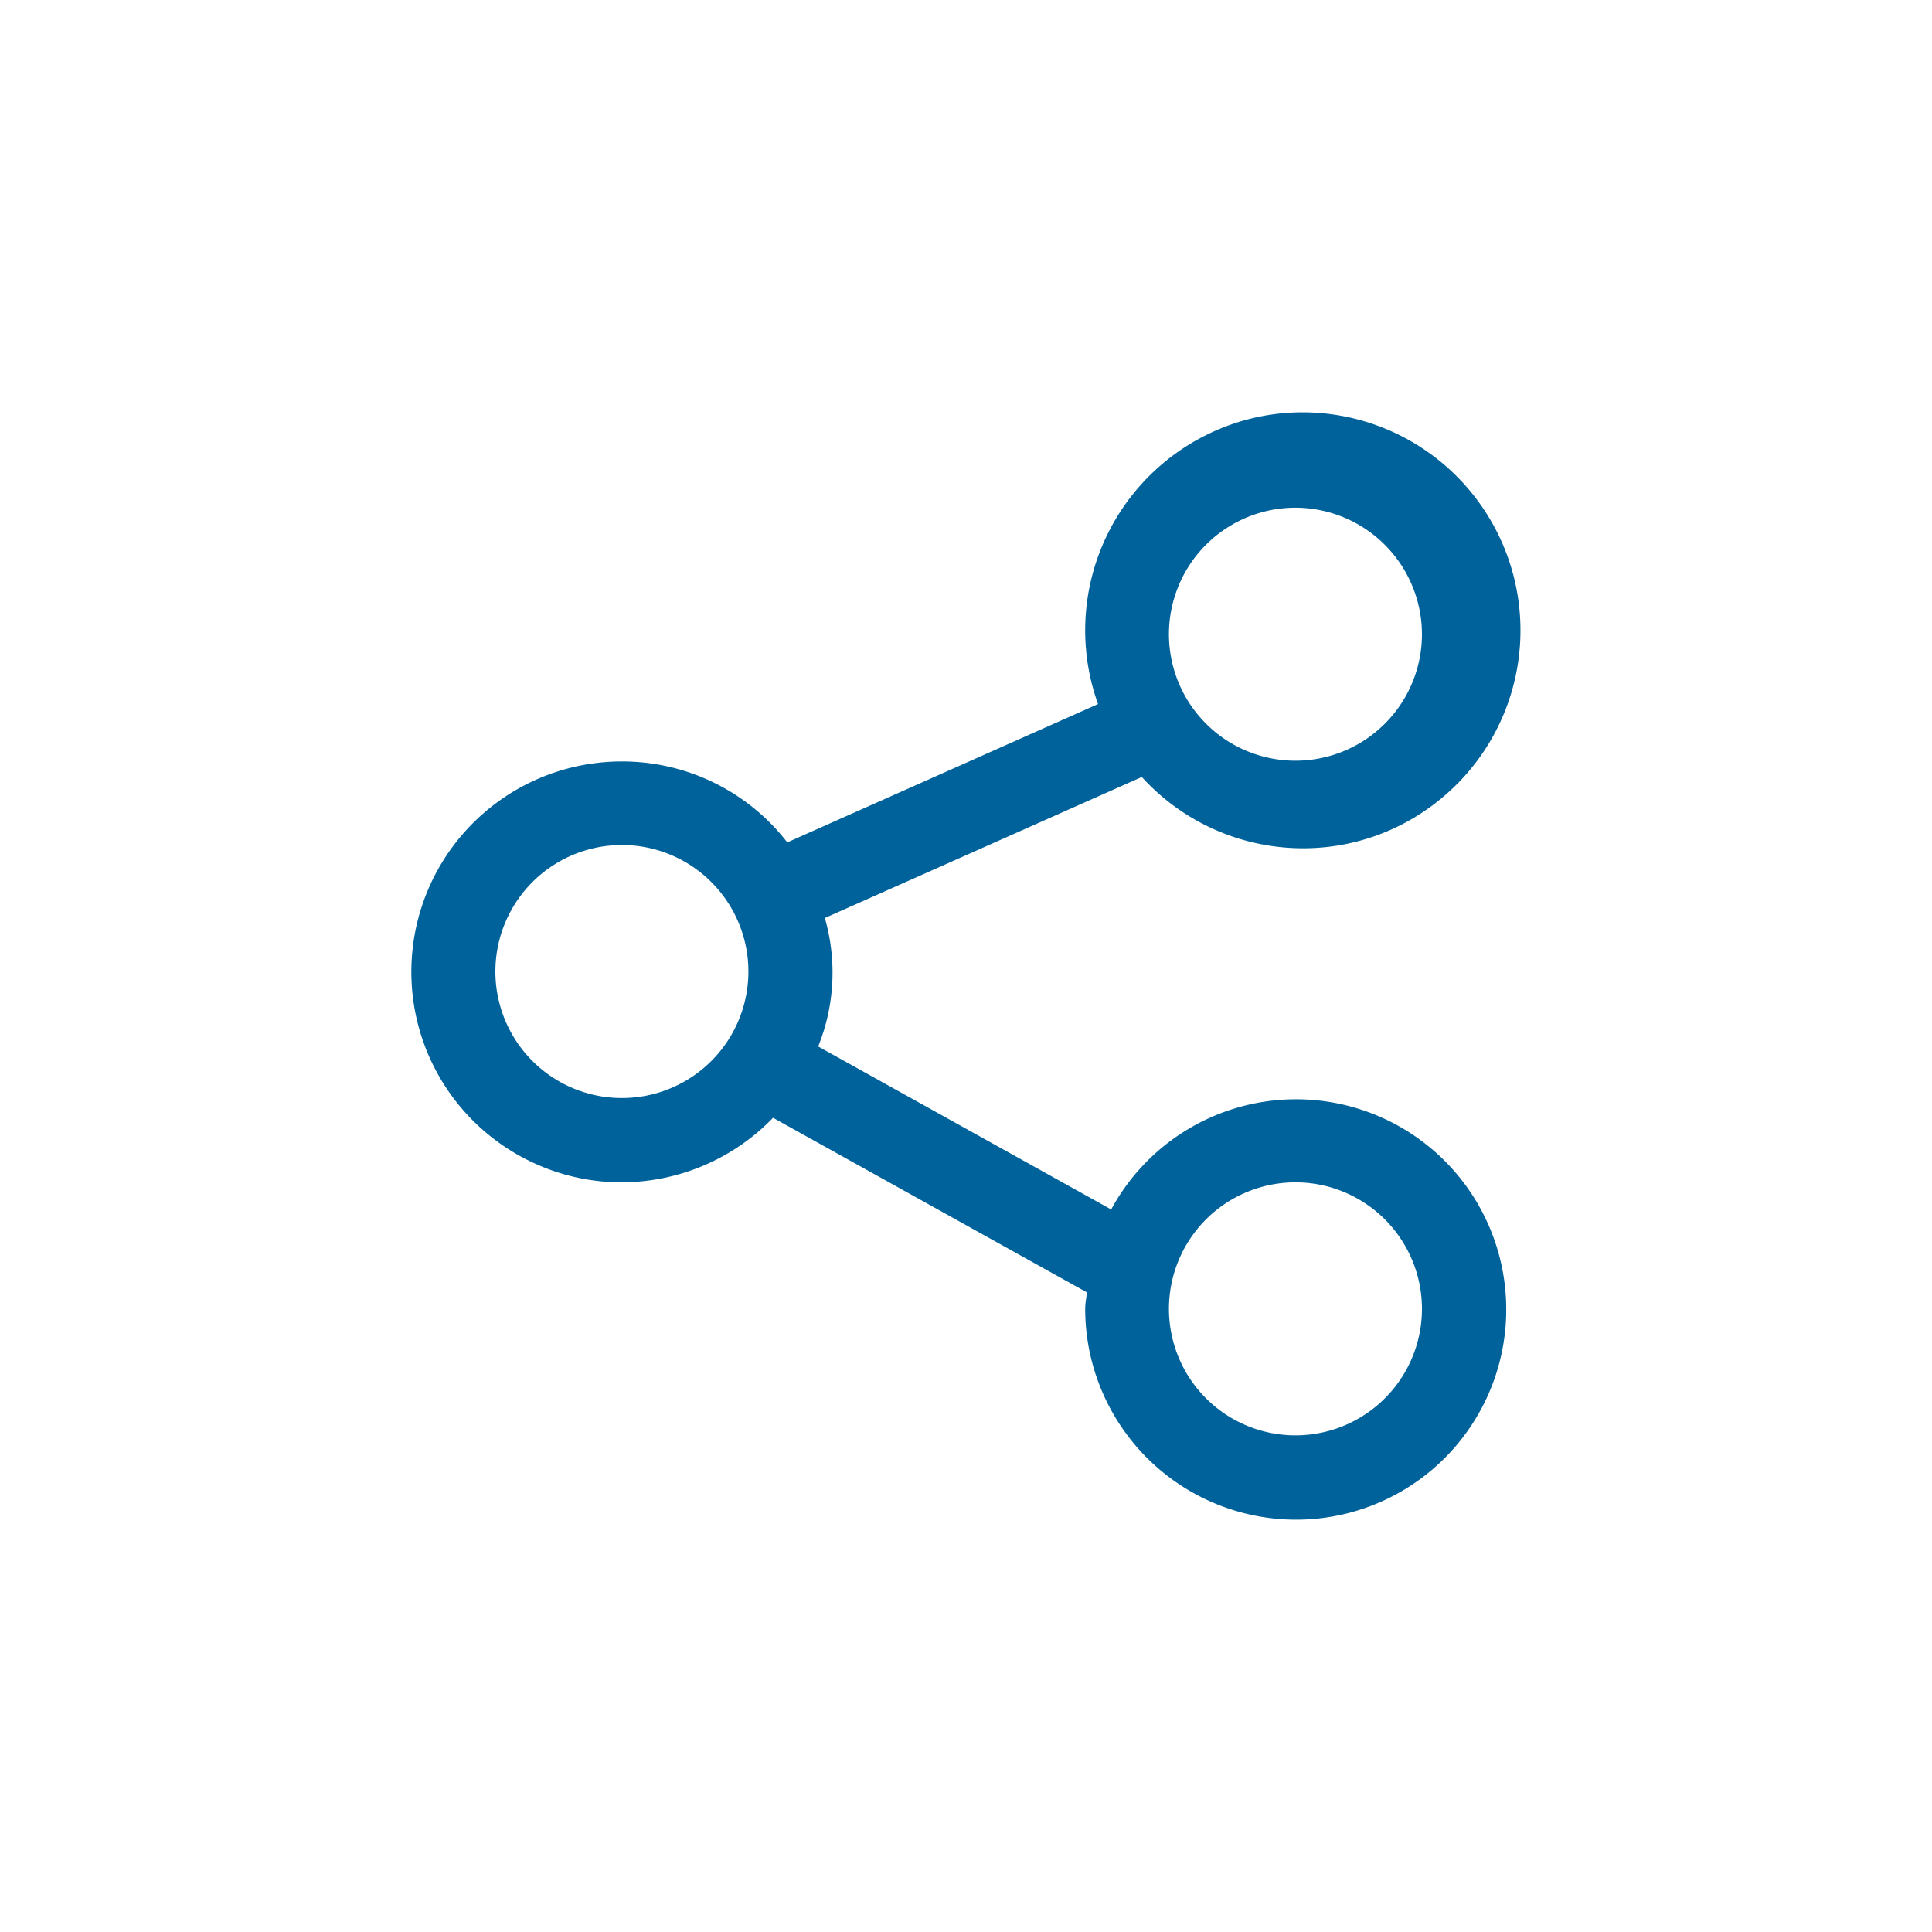 <svg id="icon-share-mediumblue" xmlns="http://www.w3.org/2000/svg" width="100" height="100" viewBox="0 0 100 100">
  <rect id="Rectangle_3729" data-name="Rectangle 3729" width="100" height="100" fill="#00629b" opacity="0"/>
  <g id="Group_8618" data-name="Group 8618" transform="translate(21 21)">
    <rect id="Rectangle_3390" data-name="Rectangle 3390" width="58" height="58" fill="#00629b" opacity="0"/>
    <path id="Shape" d="M45.767,57.314A10.918,10.918,0,0,1,34.869,46.4a3.733,3.733,0,0,1,.047-.512c.015-.111.031-.225.04-.339L18.713,36.513a10.925,10.925,0,0,1-7.84,3.341,10.794,10.794,0,0,1-4.321-.9,10.891,10.891,0,0,1,4.324-20.884,10.8,10.8,0,0,1,8.573,4.189L35.534,15.1A11.286,11.286,0,0,1,41.3,1.094,11.157,11.157,0,0,1,46.126,0a11.284,11.284,0,0,1,6.733,20.331,11.167,11.167,0,0,1-6.722,2.233,11.283,11.283,0,0,1-8.338-3.69l-16.405,7.3a10.217,10.217,0,0,1-.345,6.647l15.166,8.438a10.879,10.879,0,1,1,9.552,16.055Zm0-17.459A6.548,6.548,0,1,0,52.3,46.4,6.55,6.55,0,0,0,45.767,39.854ZM10.9,22.395a6.548,6.548,0,1,0,6.537,6.547A6.549,6.549,0,0,0,10.9,22.395ZM45.767,4.935A6.548,6.548,0,1,0,52.3,11.482,6.561,6.561,0,0,0,45.767,4.935Z" transform="translate(0.3 0.343)" fill="#00629b"/>
  </g>
</svg>
